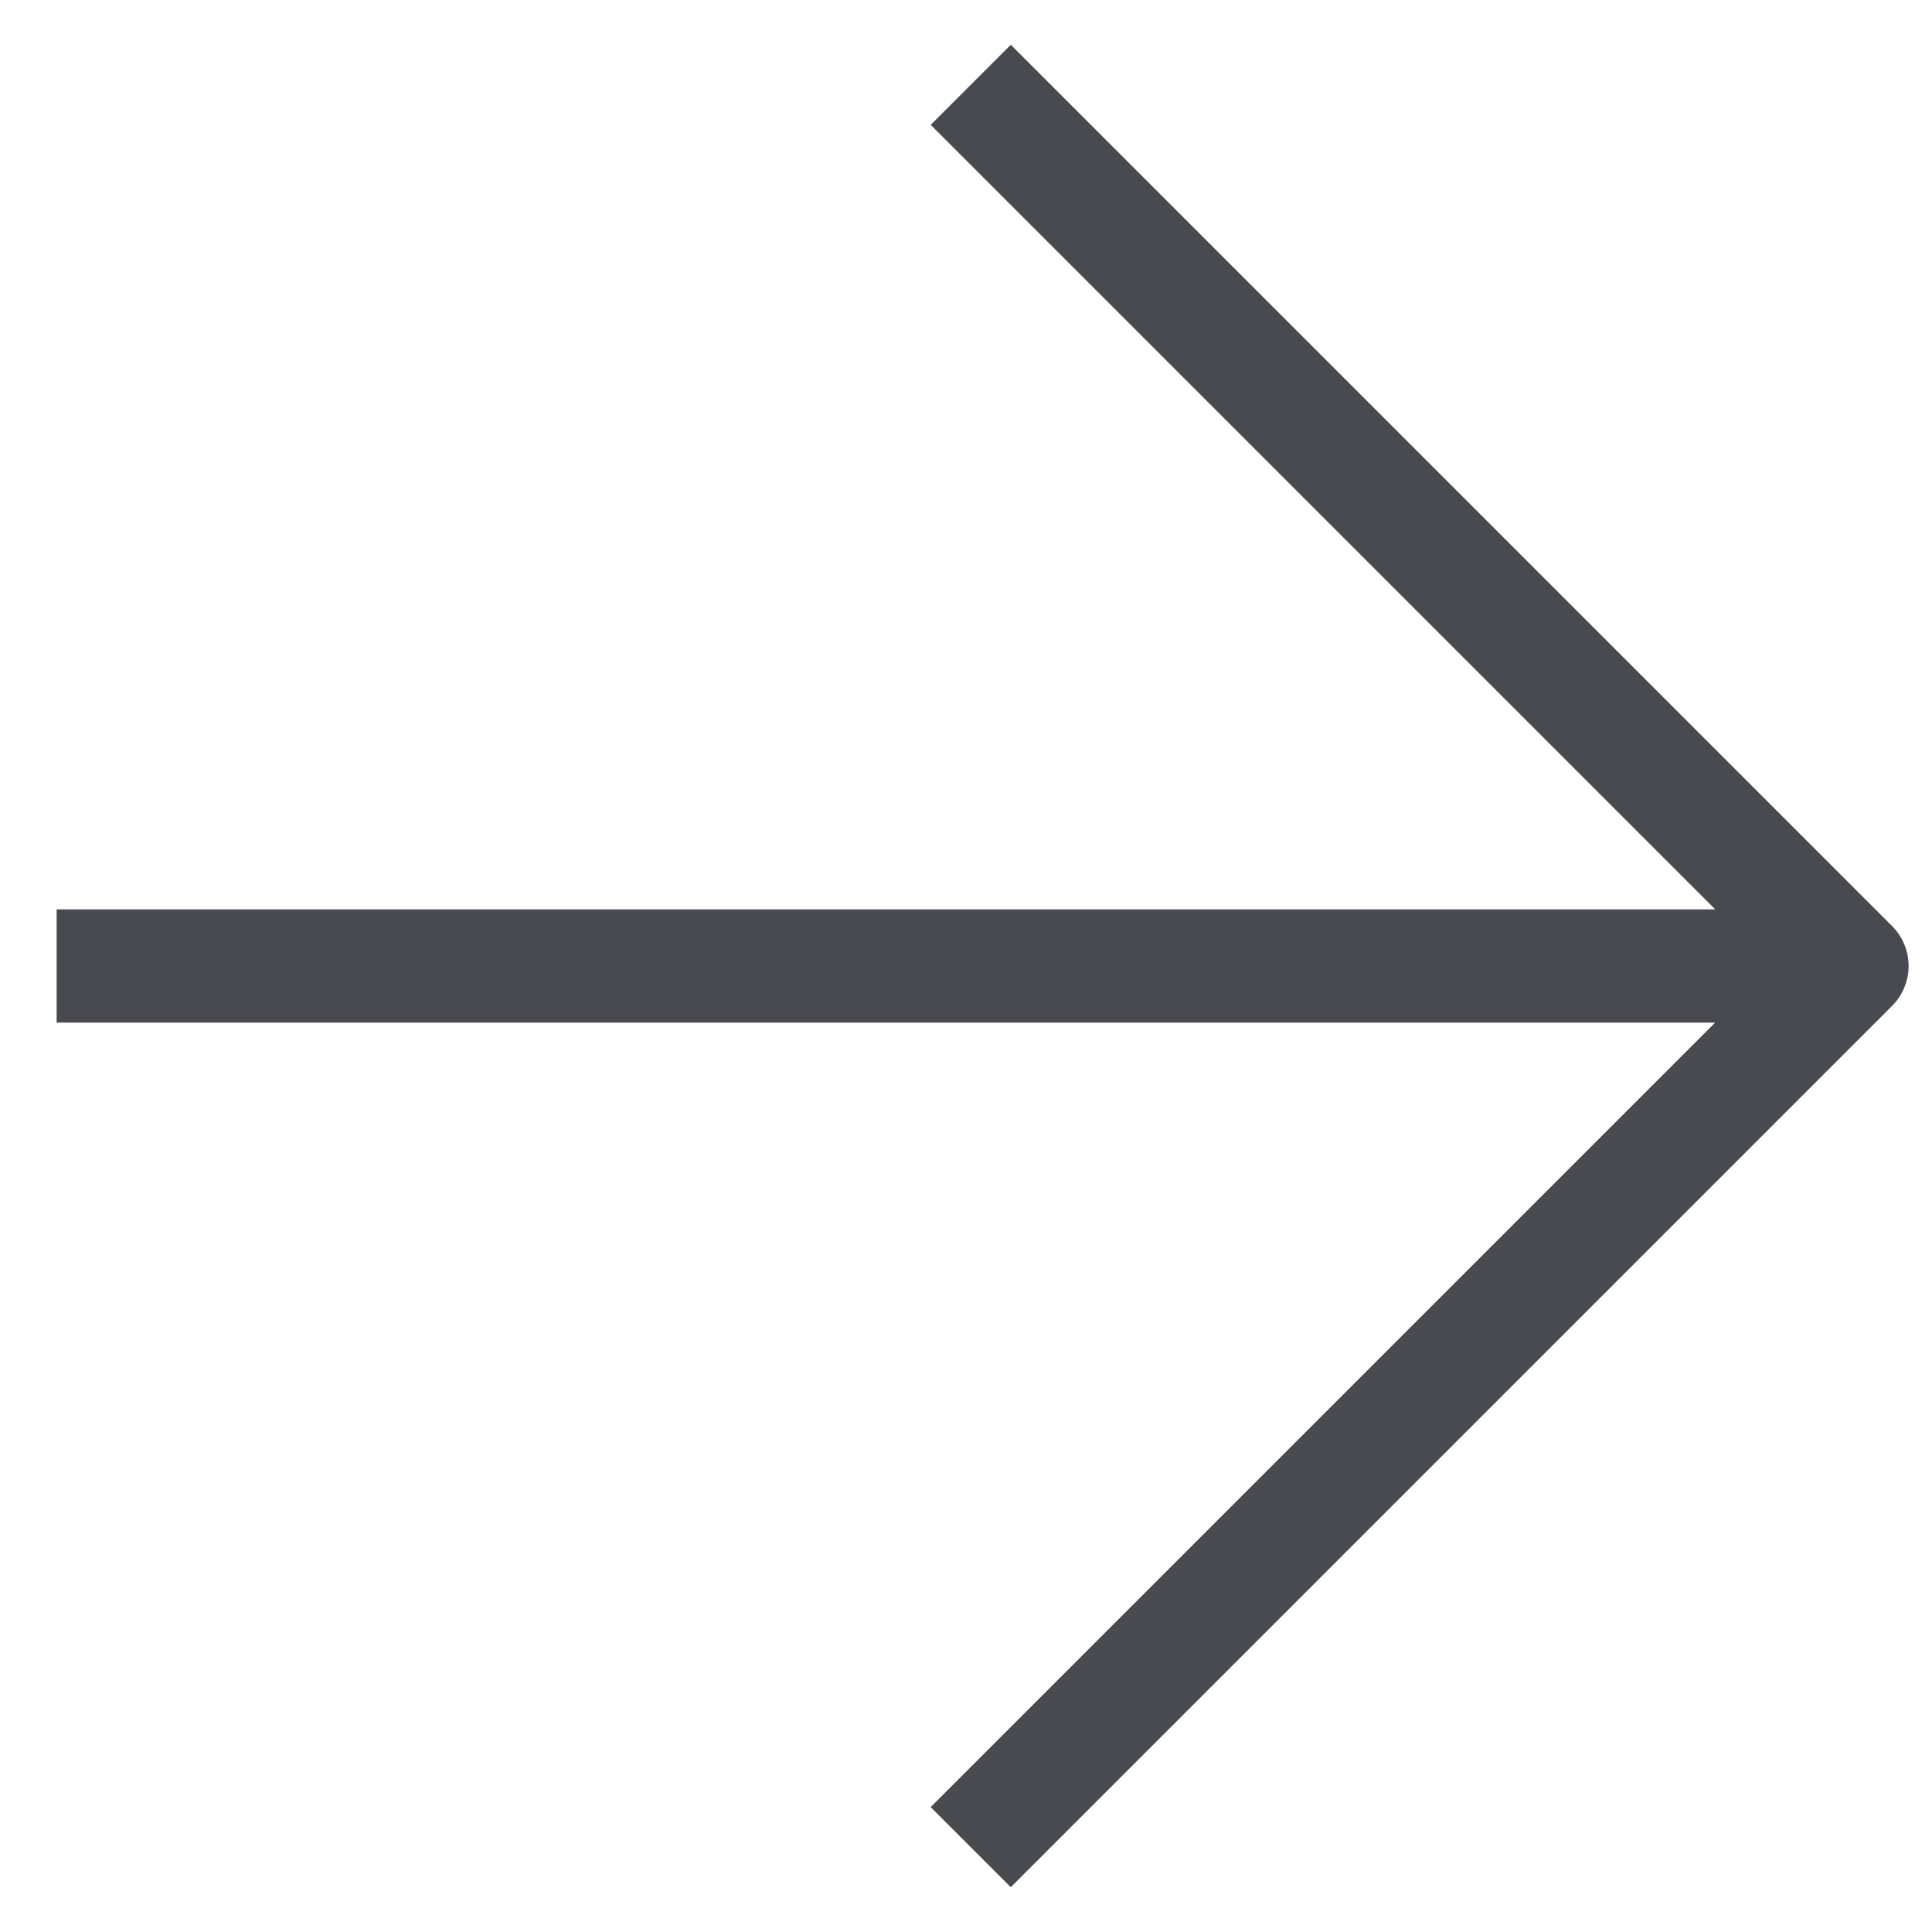 <svg xmlns="http://www.w3.org/2000/svg" xmlns:xlink="http://www.w3.org/1999/xlink" width="92.36" height="92.359" viewBox="0 0 92.36 92.359">
  <defs>
    <clipPath id="clip-path">
      <rect id="Rettangolo_565" data-name="Rettangolo 565" width="65.309" height="65.309" fill="none"/>
    </clipPath>
  </defs>
  <g id="Raggruppa_1314" data-name="Raggruppa 1314" transform="translate(0 46.18) rotate(-45)">
    <g id="Raggruppa_974" data-name="Raggruppa 974" transform="translate(0 0)" clip-path="url(#clip-path)">
      <path id="Tracciato_4874" data-name="Tracciato 4874" d="M59.894,3.027V56.066L3.828,0,0,3.828,56.063,59.891H3.027v5.415H62.6A2.7,2.7,0,0,0,65.309,62.6V3.027Z" transform="translate(0 0.001)" fill="#484a4f"/>
    </g>
  </g>
</svg>
